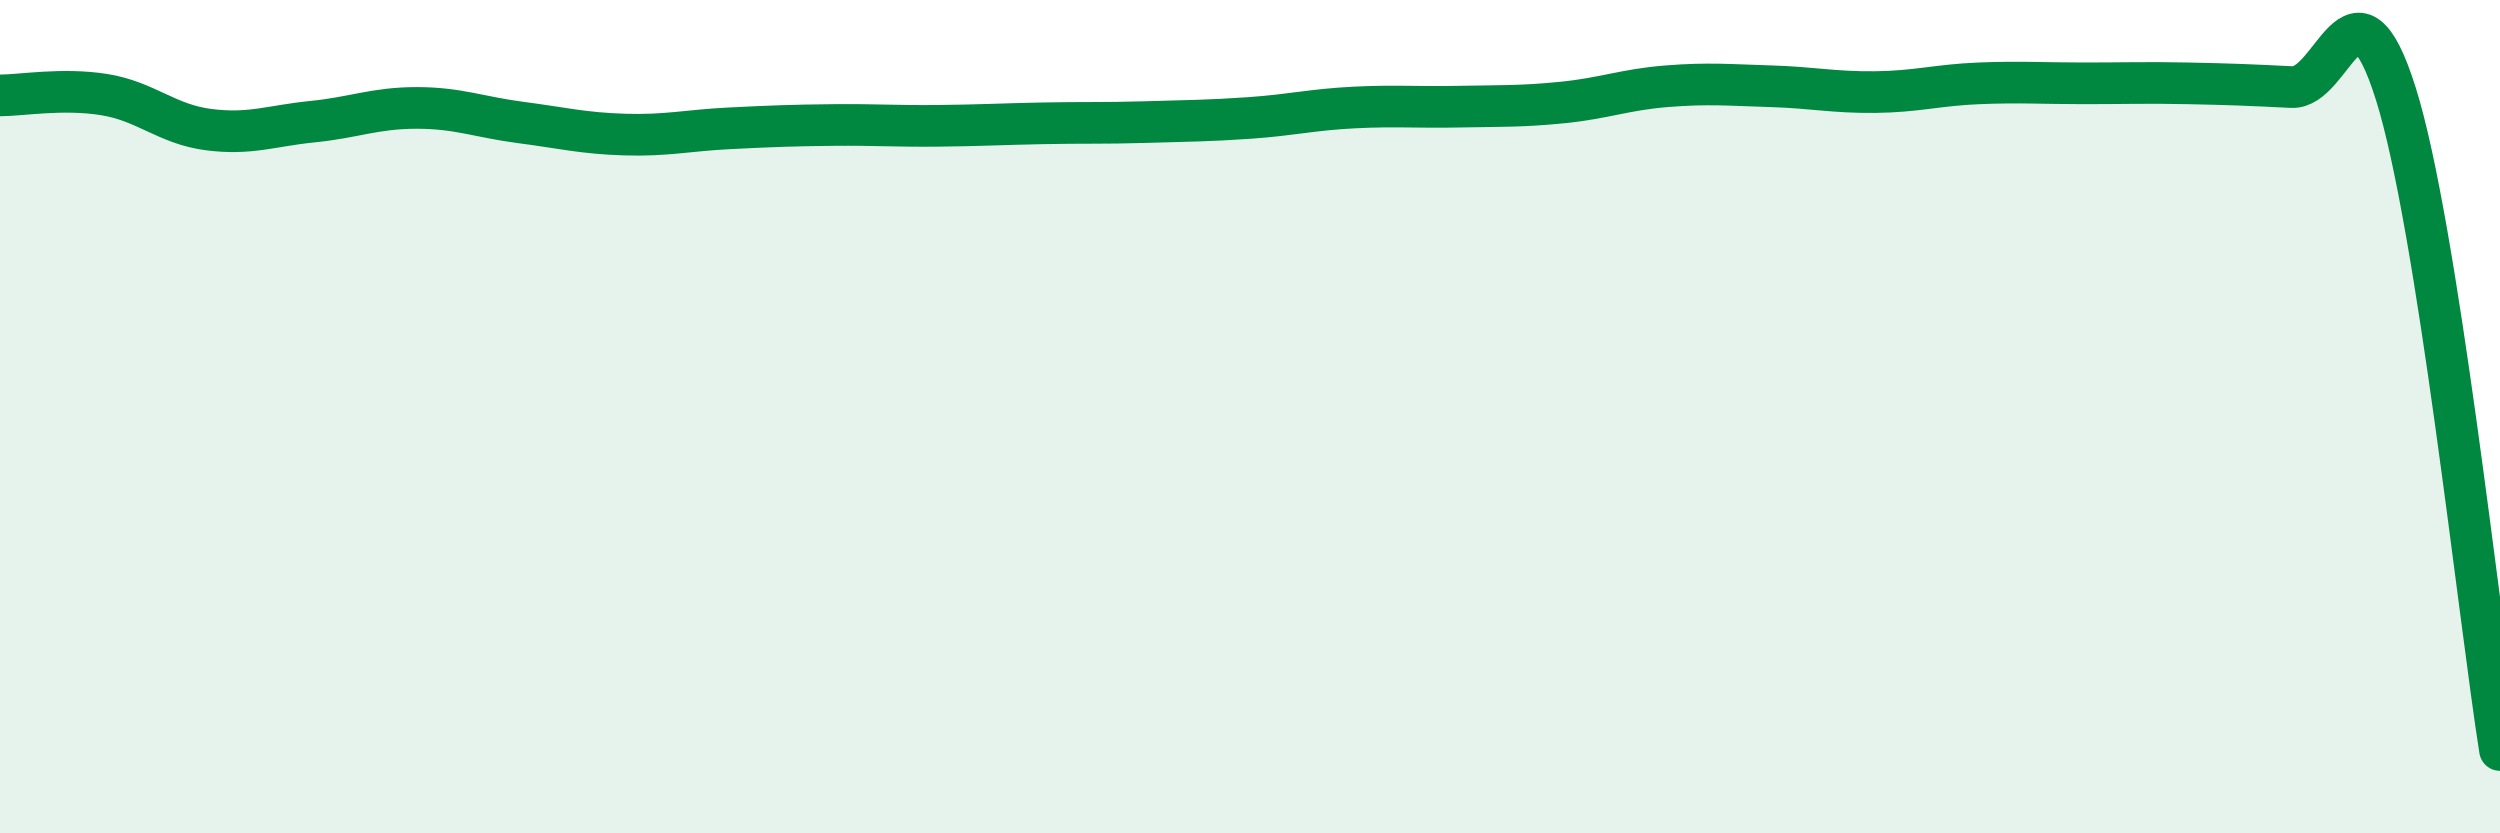 
    <svg width="60" height="20" viewBox="0 0 60 20" xmlns="http://www.w3.org/2000/svg">
      <path
        d="M 0,2.29 C 0.5,2.29 1.5,2.11 2.5,2.27 C 3.5,2.43 4,2.98 5,3.11 C 6,3.24 6.5,3.02 7.5,2.92 C 8.5,2.82 9,2.59 10,2.59 C 11,2.59 11.5,2.81 12.5,2.94 C 13.5,3.07 14,3.2 15,3.23 C 16,3.26 16.5,3.13 17.5,3.08 C 18.5,3.03 19,3.01 20,3 C 21,2.99 21.5,3.03 22.5,3.02 C 23.5,3.01 24,2.98 25,2.96 C 26,2.94 26.5,2.96 27.5,2.93 C 28.5,2.9 29,2.9 30,2.83 C 31,2.76 31.5,2.63 32.5,2.58 C 33.5,2.53 34,2.58 35,2.56 C 36,2.54 36.5,2.56 37.5,2.46 C 38.5,2.36 39,2.15 40,2.07 C 41,1.99 41.5,2.04 42.5,2.07 C 43.5,2.1 44,2.22 45,2.21 C 46,2.2 46.5,2.04 47.5,2 C 48.5,1.96 49,2 50,2 C 51,2 51.5,1.98 52.5,2 C 53.5,2.02 54,2.04 55,2.09 C 56,2.14 56.5,-0.93 57.5,2.25 C 58.5,5.43 59.5,14.85 60,18L60 20L0 20Z"
        fill="#008740"
        opacity="0.1"
        stroke-linecap="round"
        stroke-linejoin="round"
      />
      <path
        d="M 0,2.29 C 0.5,2.29 1.5,2.11 2.5,2.27 C 3.5,2.43 4,2.98 5,3.11 C 6,3.24 6.5,3.02 7.5,2.92 C 8.5,2.82 9,2.59 10,2.59 C 11,2.59 11.5,2.81 12.5,2.94 C 13.5,3.07 14,3.2 15,3.23 C 16,3.26 16.5,3.13 17.5,3.08 C 18.5,3.03 19,3.01 20,3 C 21,2.99 21.5,3.03 22.5,3.02 C 23.5,3.01 24,2.98 25,2.96 C 26,2.94 26.5,2.96 27.5,2.93 C 28.5,2.9 29,2.9 30,2.83 C 31,2.76 31.5,2.63 32.5,2.58 C 33.5,2.53 34,2.58 35,2.56 C 36,2.54 36.5,2.56 37.5,2.46 C 38.5,2.36 39,2.15 40,2.07 C 41,1.99 41.5,2.04 42.5,2.07 C 43.5,2.1 44,2.22 45,2.21 C 46,2.2 46.5,2.04 47.5,2 C 48.5,1.96 49,2 50,2 C 51,2 51.5,1.98 52.5,2 C 53.5,2.02 54,2.04 55,2.09 C 56,2.14 56.5,-0.93 57.5,2.25 C 58.5,5.43 59.5,14.85 60,18"
        stroke="#008740"
        stroke-width="1"
        fill="none"
        stroke-linecap="round"
        stroke-linejoin="round"
      />
    </svg>
  
